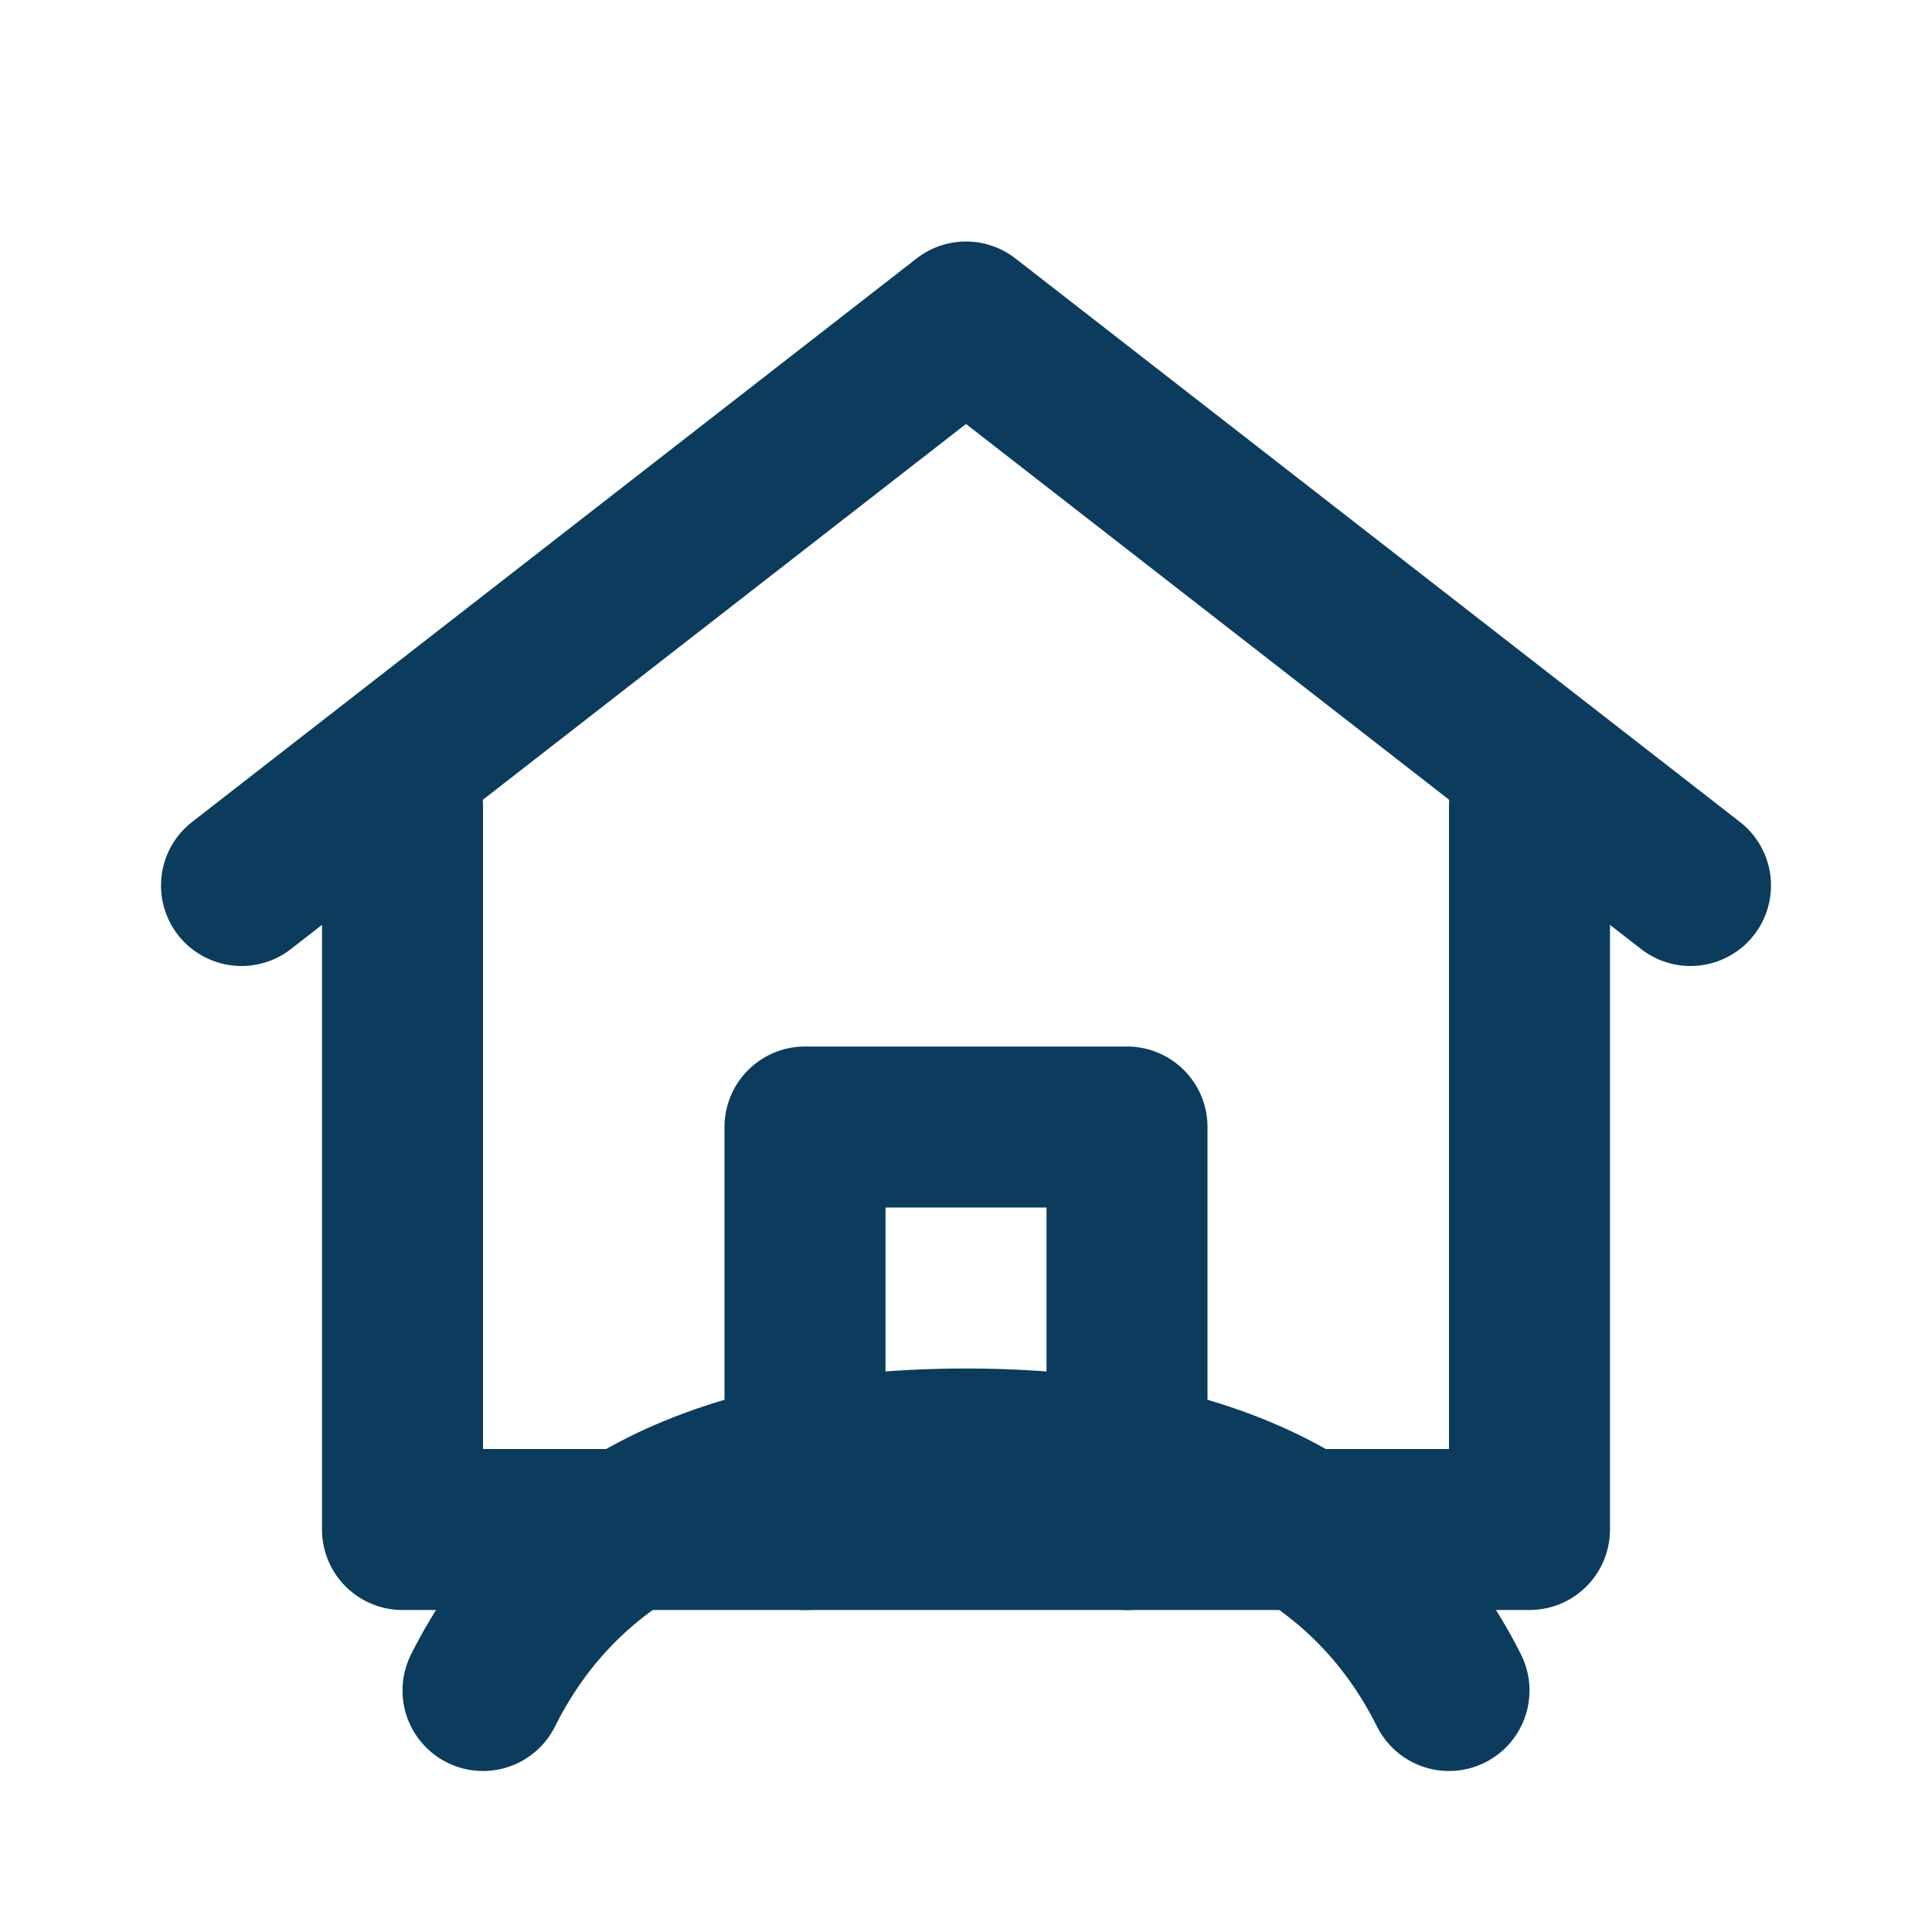 <?xml version="1.0" encoding="UTF-8"?>
<svg xmlns="http://www.w3.org/2000/svg" viewBox="0 0 24 24" fill="none" stroke="#0B3C5D" stroke-width="2" stroke-linecap="round" stroke-linejoin="round">
  <path d="M3 11l9-7 9 7"></path>
  <path d="M5 10v9h14v-9"></path>
  <path d="M10 19v-5h4v5"></path>
  <path d="M6 21c1-2 3-3 6-3s5 1 6 3"></path>
</svg>
